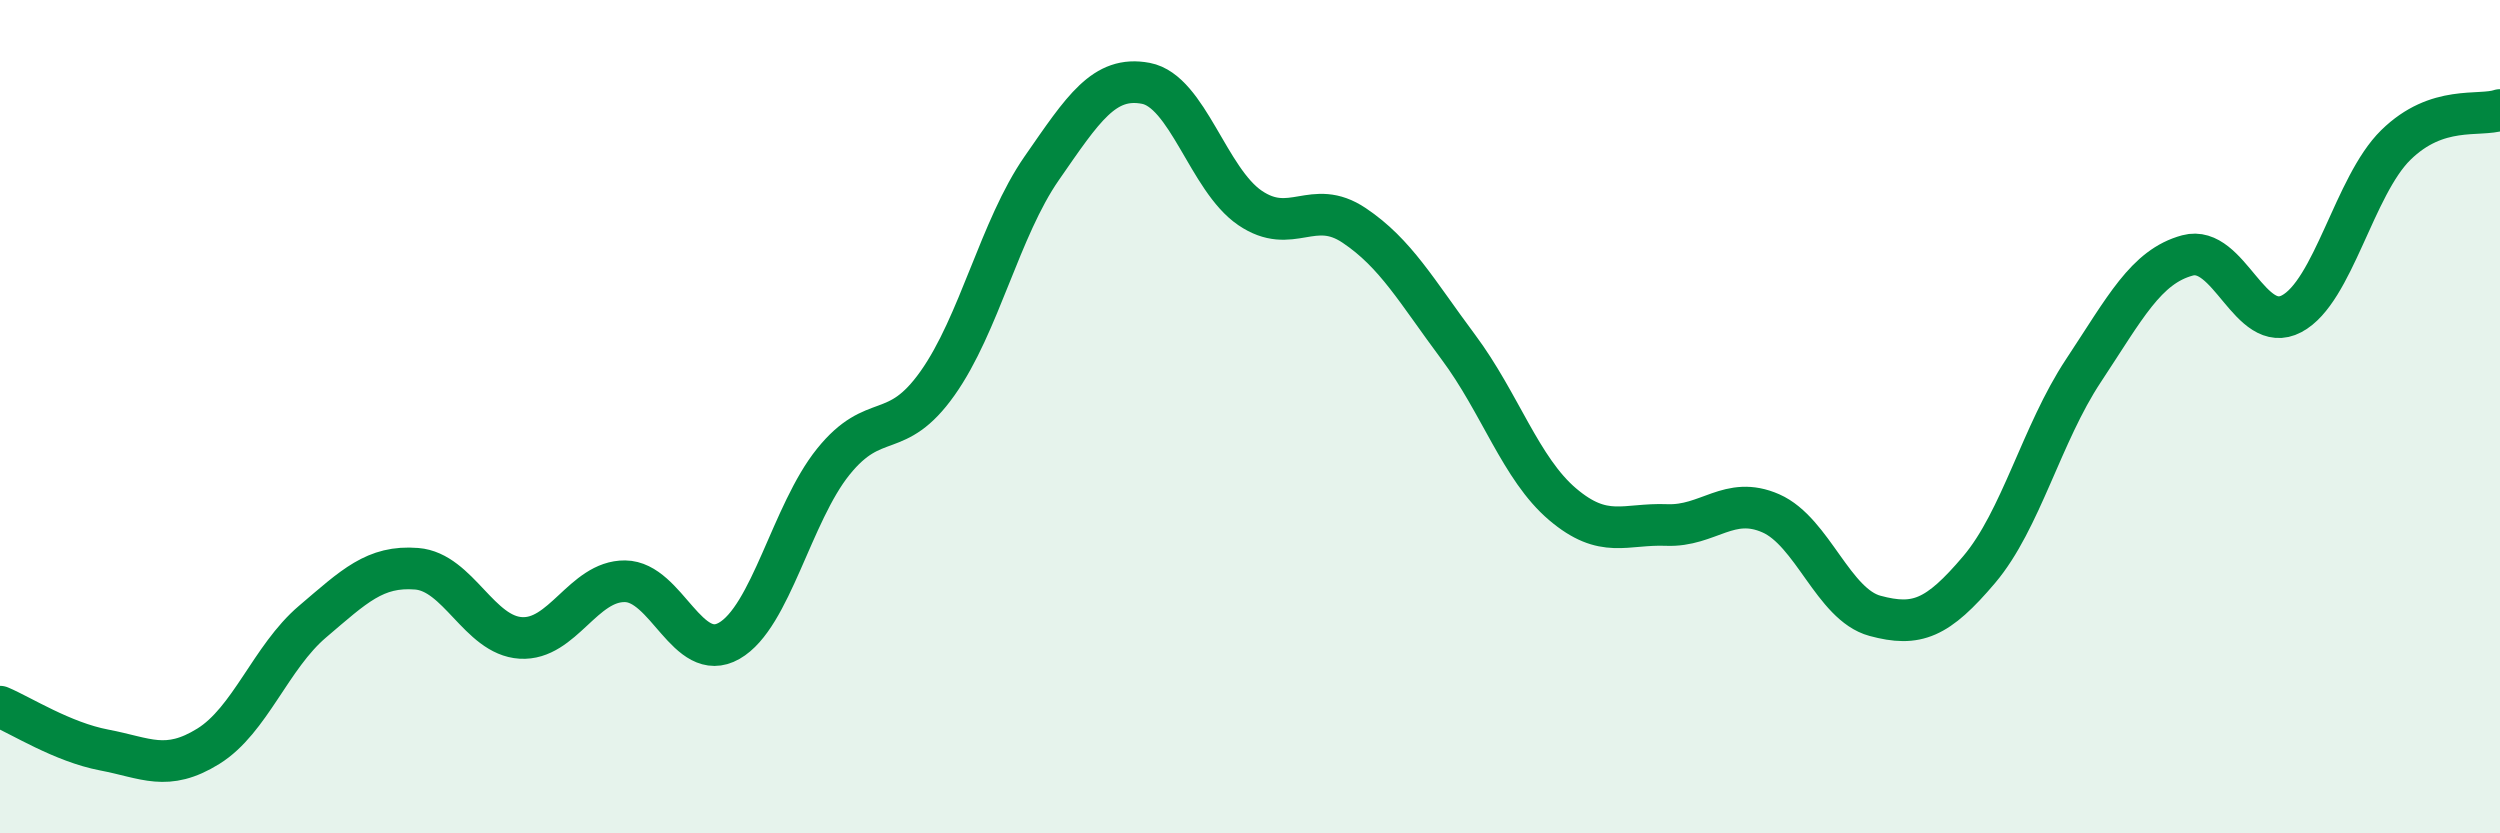 
    <svg width="60" height="20" viewBox="0 0 60 20" xmlns="http://www.w3.org/2000/svg">
      <path
        d="M 0,16.96 C 0.5,17.17 1.5,17.81 2.5,18 C 3.5,18.19 4,18.53 5,17.91 C 6,17.29 6.5,15.77 7.5,14.92 C 8.5,14.07 9,13.57 10,13.65 C 11,13.73 11.5,15.25 12.5,15.31 C 13.5,15.37 14,13.94 15,13.95 C 16,13.96 16.5,15.95 17.5,15.38 C 18.5,14.81 19,12.32 20,11.08 C 21,9.84 21.5,10.61 22.5,9.2 C 23.5,7.79 24,5.48 25,4.04 C 26,2.6 26.5,1.81 27.5,2 C 28.5,2.19 29,4.31 30,4.99 C 31,5.67 31.5,4.74 32.5,5.41 C 33.5,6.08 34,6.99 35,8.33 C 36,9.67 36.5,11.25 37.5,12.1 C 38.5,12.95 39,12.56 40,12.6 C 41,12.64 41.5,11.88 42.5,12.32 C 43.5,12.76 44,14.51 45,14.78 C 46,15.05 46.5,14.85 47.5,13.67 C 48.5,12.49 49,10.41 50,8.9 C 51,7.39 51.5,6.4 52.5,6.13 C 53.5,5.86 54,8.06 55,7.53 C 56,7 56.5,4.46 57.5,3.48 C 58.5,2.5 59.5,2.81 60,2.64L60 20L0 20Z"
        fill="#008740"
        opacity="0.1"
        stroke-linecap="round"
        stroke-linejoin="round"
      />
      <path
        d="M 0,16.96 C 0.5,17.17 1.5,17.81 2.5,18 C 3.5,18.19 4,18.53 5,17.91 C 6,17.29 6.5,15.77 7.5,14.92 C 8.5,14.07 9,13.57 10,13.65 C 11,13.73 11.5,15.25 12.5,15.31 C 13.5,15.37 14,13.94 15,13.95 C 16,13.96 16.5,15.95 17.5,15.38 C 18.5,14.81 19,12.32 20,11.08 C 21,9.84 21.5,10.61 22.5,9.2 C 23.5,7.79 24,5.48 25,4.04 C 26,2.6 26.5,1.81 27.5,2 C 28.5,2.19 29,4.31 30,4.99 C 31,5.67 31.5,4.74 32.5,5.41 C 33.5,6.08 34,6.99 35,8.33 C 36,9.67 36.5,11.25 37.5,12.1 C 38.5,12.95 39,12.56 40,12.6 C 41,12.64 41.5,11.88 42.5,12.32 C 43.5,12.76 44,14.51 45,14.78 C 46,15.05 46.5,14.85 47.5,13.67 C 48.5,12.49 49,10.41 50,8.9 C 51,7.39 51.5,6.4 52.5,6.13 C 53.5,5.86 54,8.06 55,7.53 C 56,7 56.5,4.46 57.5,3.48 C 58.5,2.5 59.5,2.81 60,2.64"
        stroke="#008740"
        stroke-width="1"
        fill="none"
        stroke-linecap="round"
        stroke-linejoin="round"
      />
    </svg>
  